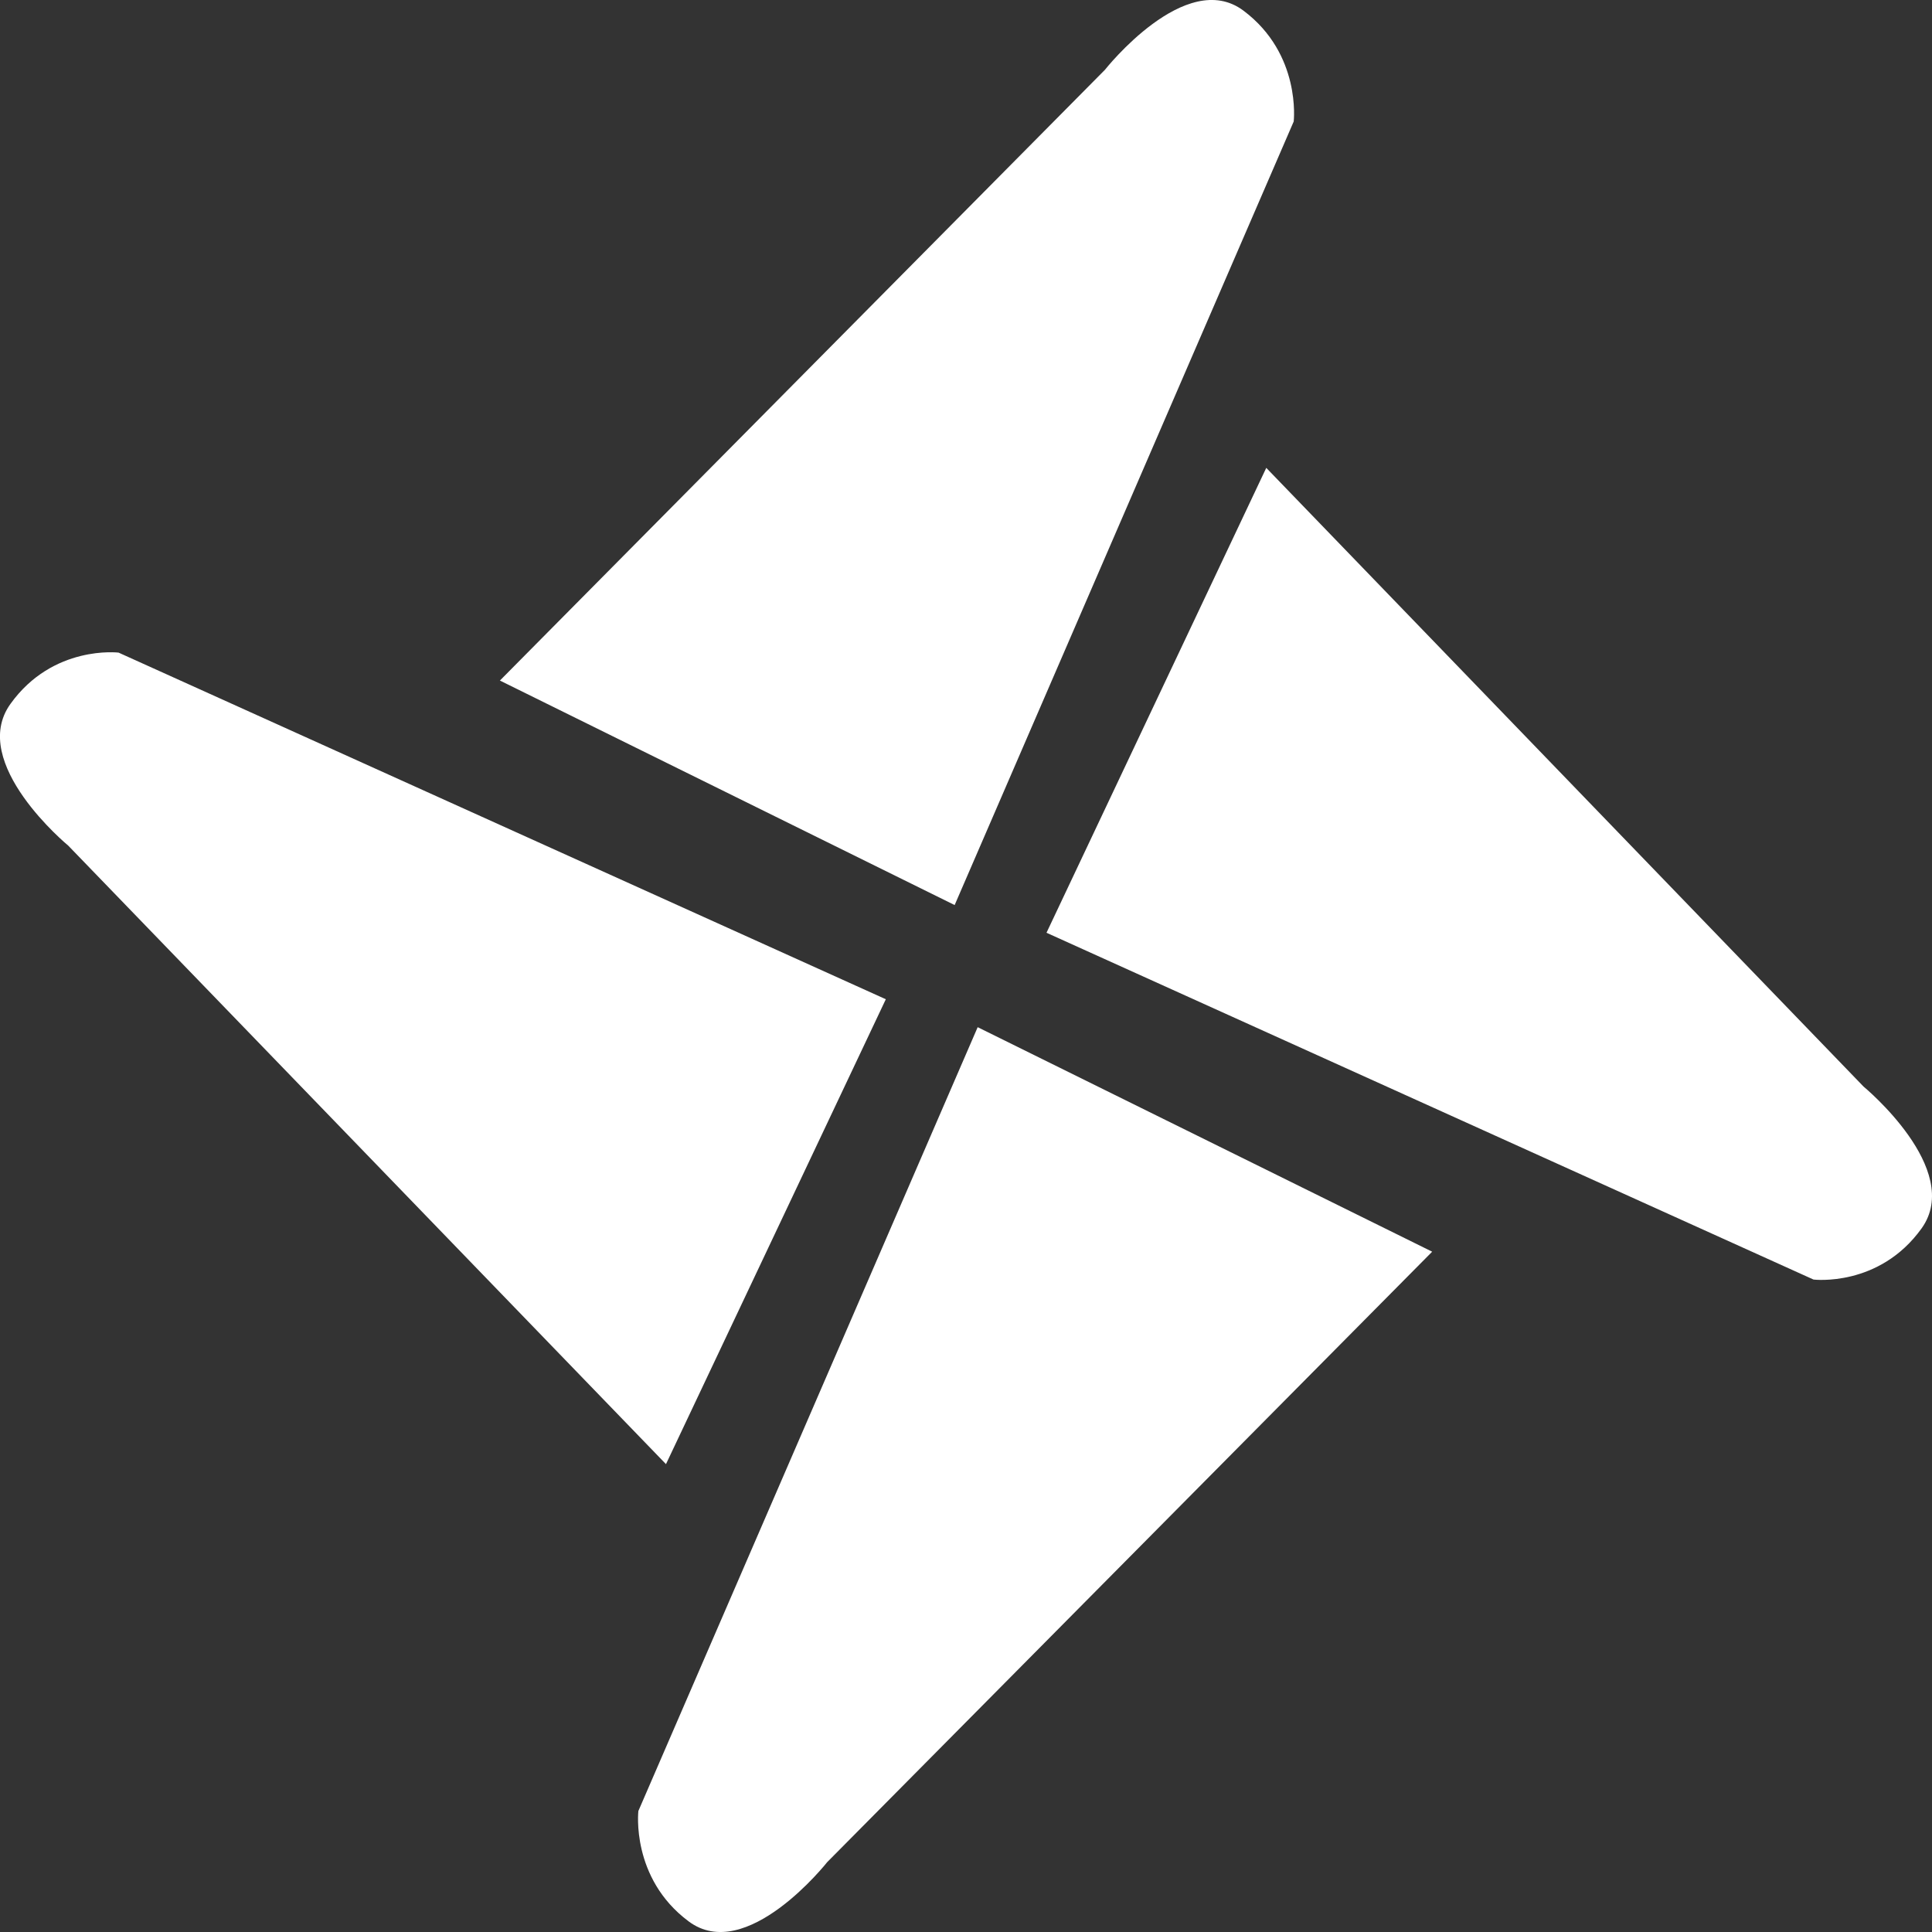 <svg xmlns="http://www.w3.org/2000/svg" xmlns:xlink="http://www.w3.org/1999/xlink" width="24" height="24" viewBox="0 0 24 24" fill="none">
<rect x="0" y="0" width="24" height="24" fill="#333333" stroke="none"/>
<path d="M1.473 8.107C1.473 8.107 0.658 8.008 0.13 8.744C-0.398 9.477 0.848 10.505 0.848 10.505L8.273 18.188L11.004 12.413L1.473 8.107ZM12.145 12.76L7.93 22.497C7.93 22.497 7.834 23.329 8.552 23.866C9.27 24.408 10.275 23.133 10.275 23.133L17.791 15.549L12.145 12.76ZM23.15 13.498L15.73 5.812L13 11.587L22.528 15.895C22.528 15.895 23.343 15.995 23.871 15.259C24.396 14.526 23.15 13.498 23.15 13.498ZM15.449 0.134C14.731 -0.408 13.726 0.867 13.726 0.867L6.21 8.454L11.859 11.243L16.071 1.509C16.071 1.503 16.167 0.674 15.449 0.134Z"   fill="#FFFFFF" >
</path>
</svg>
